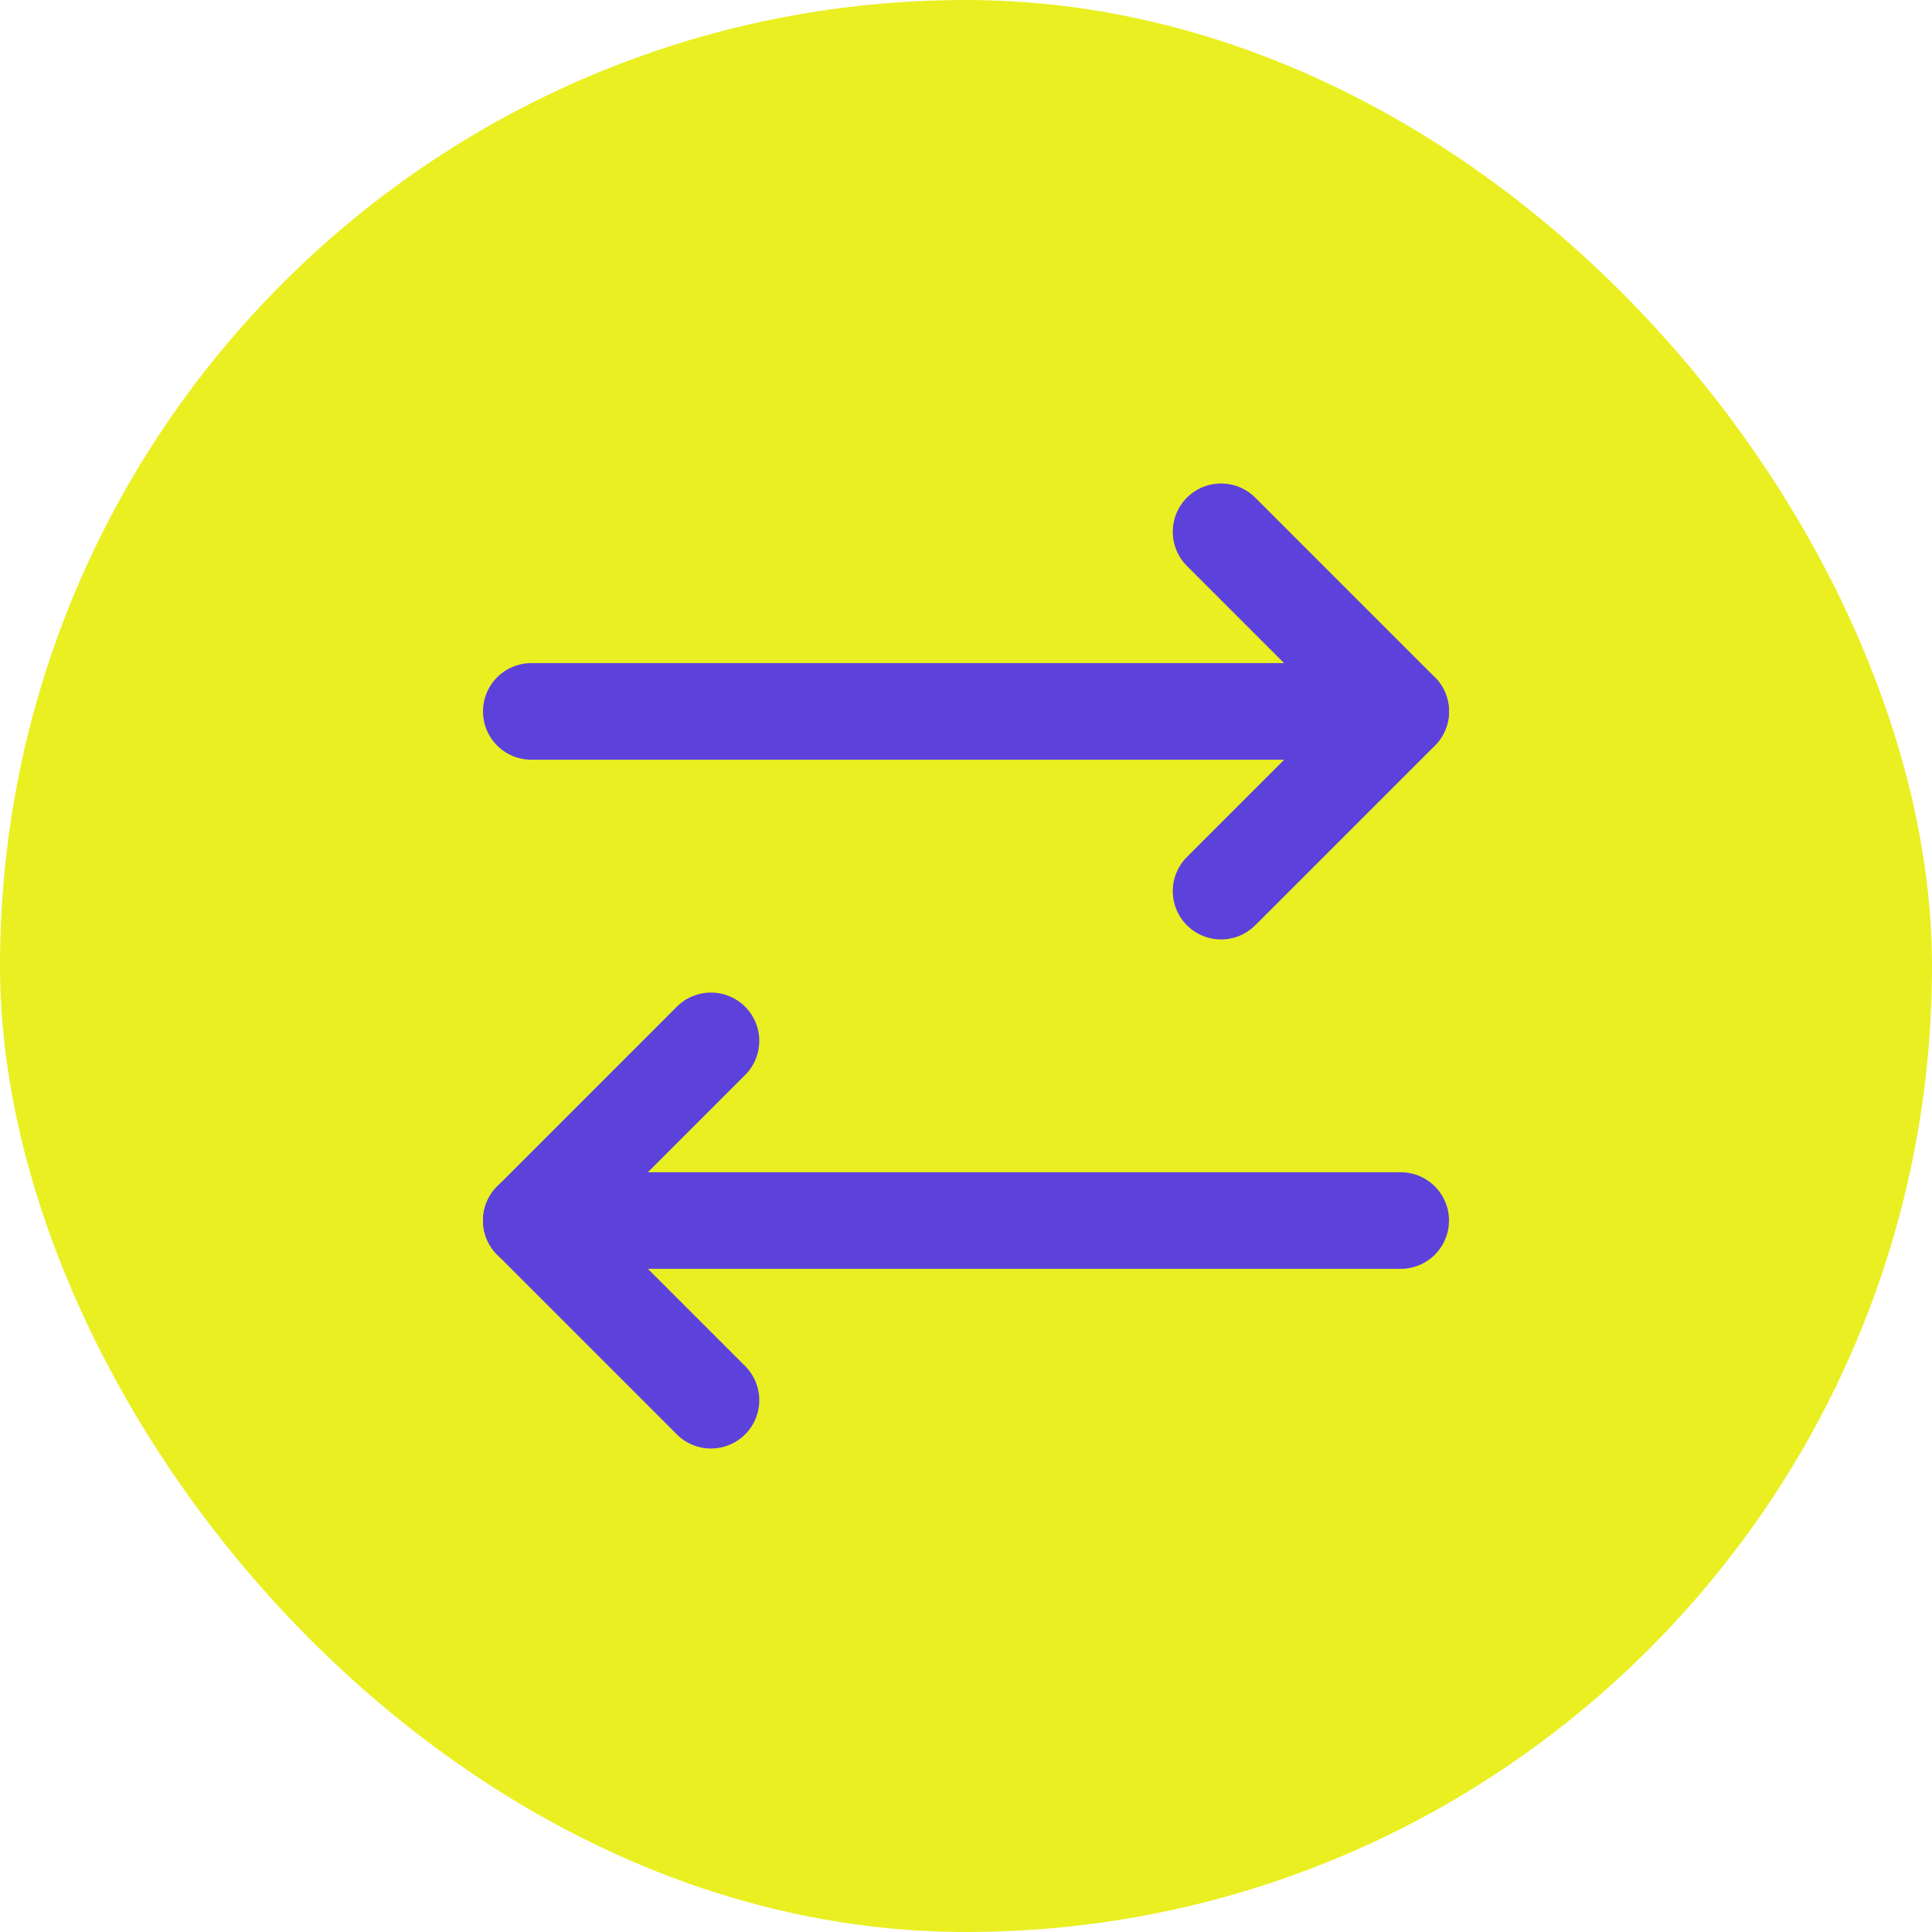 <svg width="40" height="40" viewBox="0 0 40 40" fill="none" xmlns="http://www.w3.org/2000/svg">
<rect width="40" height="40" rx="20" fill="#EAEF22"/>
<path d="M25.281 18.45L29.001 14.73L25.281 11.01" stroke="#5C42DB" stroke-width="2" stroke-linecap="round" stroke-linejoin="round"/>
<path d="M11 14.729H29" stroke="#5C42DB" stroke-width="2" stroke-linecap="round" stroke-linejoin="round"/>
<path d="M14.72 21.55L11 25.27L14.72 28.99" stroke="#5C42DB" stroke-width="2" stroke-linecap="round" stroke-linejoin="round"/>
<path d="M29 25.27H11" stroke="#5C42DB" stroke-width="2" stroke-linecap="round" stroke-linejoin="round"/>
</svg>
